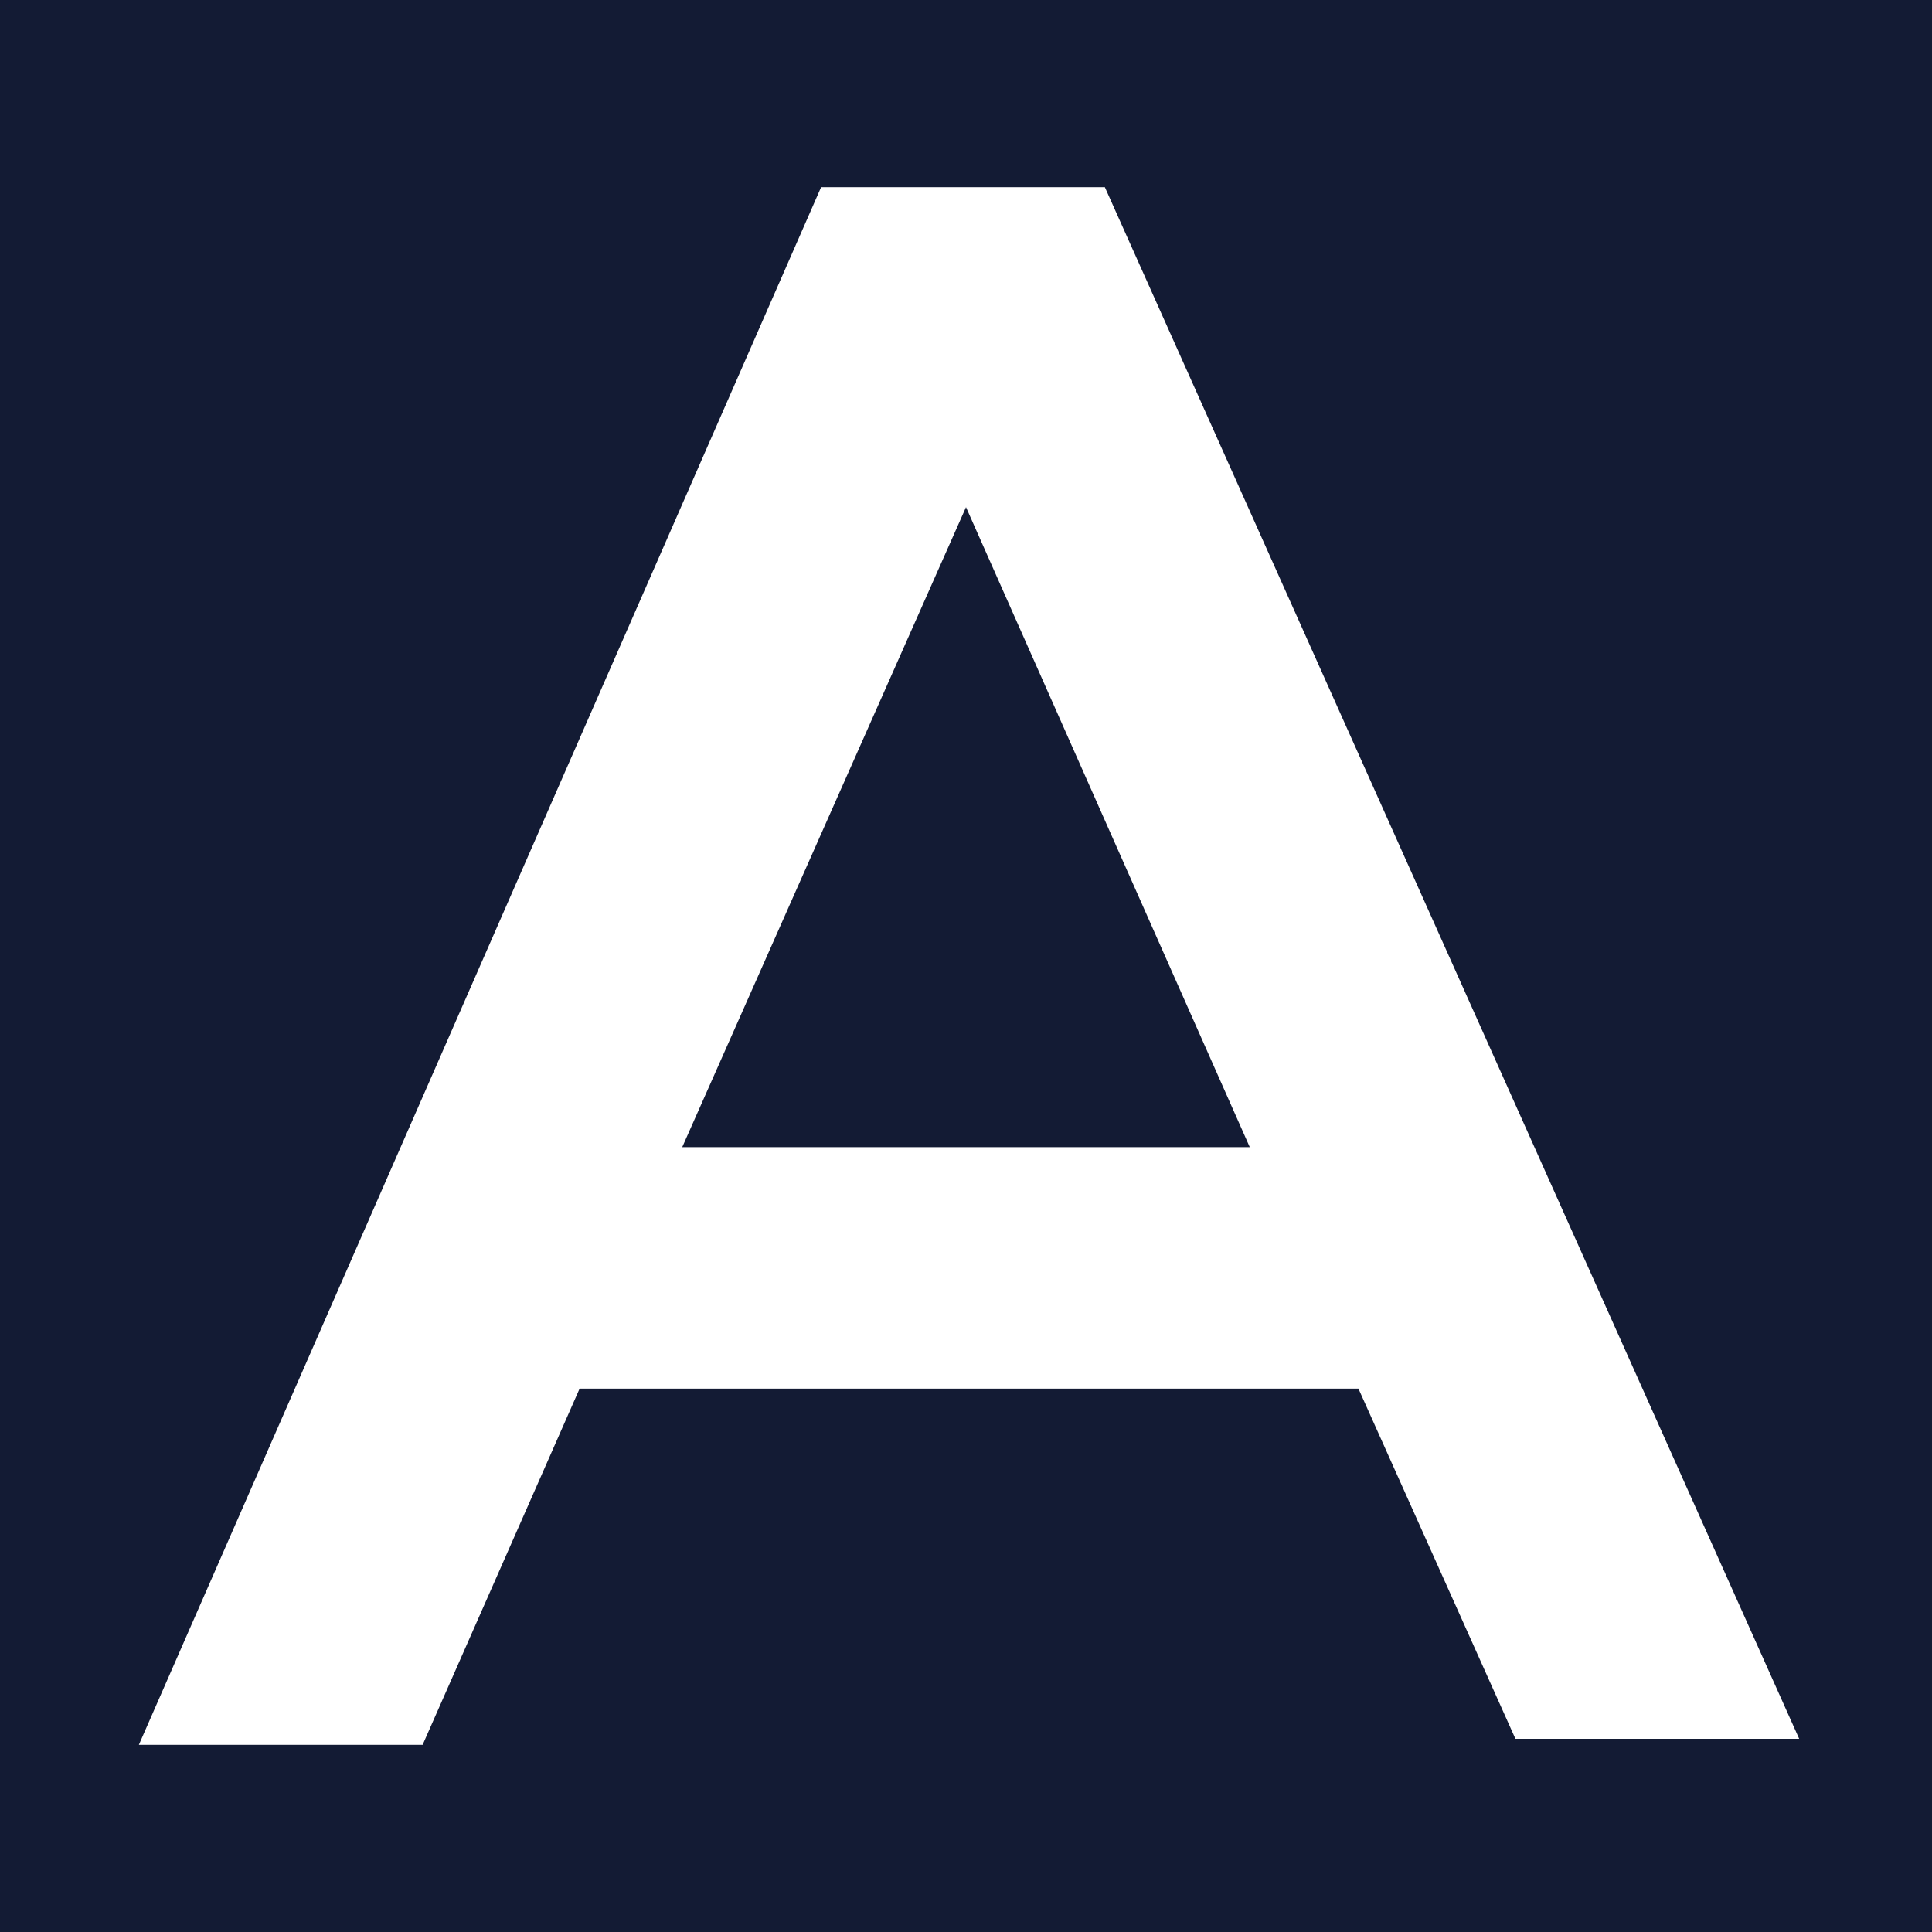 <?xml version="1.0" encoding="utf-8"?>
<!-- Generator: Adobe Illustrator 26.5.0, SVG Export Plug-In . SVG Version: 6.00 Build 0)  -->
<svg version="1.1" id="Ebene_1" xmlns="http://www.w3.org/2000/svg" xmlns:xlink="http://www.w3.org/1999/xlink" x="0px" y="0px"
	 viewBox="0 0 32 32" style="enable-background:new 0 0 32 32;" xml:space="preserve">
<style type="text/css">
	.st0{fill:#131B34;}
	.st1{fill:#FFFFFF;}
</style>
<rect class="st0" width="32" height="32"/>
<path class="st1" d="M13.6,3.1L2.3,28.9H7L9.6,23h12.9l2.6,5.8h4.7L18.3,3.1H13.6z M11.3,19L16,8.4L20.7,19H11.3z"/>
</svg>
